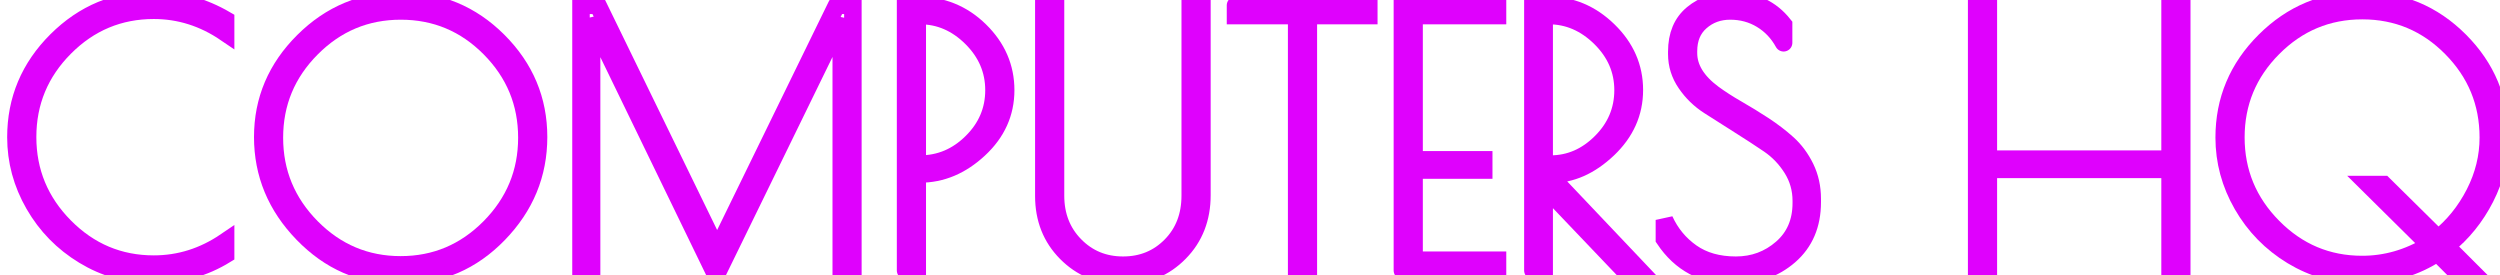 <svg baseProfile="tiny" height="100%" version="1.2" viewBox="0.000 -54.080 509.040 56.088" width="100%" xmlns="http://www.w3.org/2000/svg" xmlns:ev="http://www.w3.org/2001/xml-events" xmlns:xlink="http://www.w3.org/1999/xlink"><defs></defs><path auto-skeleton="false" d="M 31.68,1.79 L 31.68,1.79 L 30.89,1.79 Q 23.47,1.79 17.06,-2.1 Q 10.66,-5.98 6.95,-12.43 Q 3.24,-18.87 3.24,-26.14 L 3.24,-26.14 Q 3.24,-37.59 11.52,-45.84 Q 19.8,-54.08 31.32,-54.08 L 31.32,-54.08 Q 39.02,-54.08 45.94,-50.05 L 45.94,-50.05 L 45.94,-47.38 Q 39.17,-51.99 31.32,-51.99 L 31.32,-51.99 Q 20.74,-51.99 13.18,-44.4 Q 5.62,-36.8 5.62,-26.18 Q 5.62,-15.56 13.18,-7.93 Q 20.74,-0.3 31.32,-0.3 L 31.32,-0.3 Q 39.17,-0.3 45.94,-4.9 L 45.94,-4.9 L 45.94,-2.24 Q 39.38,1.79 31.68,1.79" fill="none" id="element-00" skeleton="false" stroke-linecap="round" stroke-opacity="1" stroke-width="3.563" visible="true" stroke="#df01fd"></path><path auto-skeleton="false" d="M 81.0,1.94 Q 69.84,1.94 61.67,-6.49 Q 53.5,-14.91 53.5,-26.18 Q 53.5,-37.45 61.78,-45.69 Q 70.06,-53.94 81.65,-53.94 Q 93.24,-53.94 101.45,-45.73 Q 109.66,-37.52 109.66,-26.18 Q 109.66,-14.84 101.52,-6.45 Q 93.38,1.94 82.08,1.94 L 82.08,1.94 L 81.0,1.94" fill="none" id="element-01" skeleton="false" stroke-linecap="round" stroke-opacity="1" stroke-width="3.563" visible="true" stroke="#df01fd"></path><path auto-skeleton="false" d="M 107.28,-26.04 Q 107.28,-36.66 99.76,-44.25 Q 92.23,-51.85 81.61,-51.85 Q 70.99,-51.85 63.43,-44.25 Q 55.87,-36.66 55.87,-26.04 Q 55.87,-15.42 63.43,-7.78 Q 70.99,-0.15 81.58,-0.15 Q 92.16,-0.15 99.72,-7.78 Q 107.28,-15.42 107.28,-26.04" fill="none" id="element-01" skeleton="false" stroke-linecap="round" stroke-opacity="1" stroke-width="3.563" visible="true" stroke="#df01fd"></path><path auto-skeleton="false" d="M 441.86,-21.68 L 441.86,-53.0 L 444.24,-53.0 L 444.24,1.0 L 441.86,1.0 L 441.86,-19.59 L 404.86,-19.59 L 404.86,1.0 L 402.48,1.0 L 402.48,-53.0 L 404.86,-53.0 L 404.86,-21.68 L 441.86,-21.68" fill="none" id="element-010" skeleton="false" stroke-linecap="round" stroke-opacity="1" stroke-width="3.563" visible="true" stroke="#df01fd"></path><path auto-skeleton="false" d="M 509.04,-26.07 L 509.04,-26.07 Q 509.04,-19.66 506.05,-13.8 Q 503.06,-7.93 498.1,-3.97 L 498.1,-3.97 L 503.93,1.86 L 500.76,1.86 L 496.3,-2.6 Q 489.46,1.86 481.32,1.86 L 481.32,1.86 L 480.53,1.86 Q 473.11,1.86 466.7,-2.02 Q 460.3,-5.91 456.59,-12.36 Q 452.88,-18.8 452.88,-26.07 L 452.88,-26.07 Q 452.88,-37.52 461.16,-45.76 Q 469.44,-54.01 481.03,-54.01 Q 492.62,-54.01 500.83,-45.8 Q 509.04,-37.59 509.04,-26.07" fill="none" id="element-011" skeleton="false" stroke-linecap="round" stroke-opacity="1" stroke-width="3.563" visible="true" stroke="#df01fd"></path><path auto-skeleton="false" d="M 480.96,-0.22 L 480.96,-0.22 Q 488.23,-0.22 494.71,-4.18 L 494.71,-4.18 L 482.26,-16.5 L 485.35,-16.5 L 496.44,-5.55 Q 501.05,-9.22 503.86,-14.7 Q 506.66,-20.17 506.66,-26.07 L 506.66,-26.07 Q 506.66,-36.73 499.14,-44.32 Q 491.62,-51.92 481.0,-51.92 Q 470.38,-51.92 462.82,-44.32 Q 455.26,-36.73 455.26,-26.11 Q 455.26,-15.49 462.82,-7.86 Q 470.38,-0.22 480.96,-0.22" fill="none" id="element-011" skeleton="false" stroke-linecap="round" stroke-opacity="1" stroke-width="3.563" visible="true" stroke="#df01fd"></path><path auto-skeleton="false" d="M 170.35,-53.0 L 173.66,-53.0 L 173.66,1.0 L 171.29,1.0 L 171.29,-50.19 L 145.8,2.01 L 120.46,-50.19 L 120.46,1.0 L 118.3,1.0 L 118.3,-53.0 L 121.75,-53.0 L 146.02,-3.18 L 170.35,-53.0" fill="none" id="element-02" skeleton="false" stroke-linecap="round" stroke-opacity="1" stroke-width="3.563" visible="true" stroke="#df01fd"></path><path auto-skeleton="false" d="M 184.39,1.0 L 184.39,-53.0 L 186.77,-53.0 Q 194.26,-53.0 199.51,-47.85 Q 204.77,-42.7 204.77,-35.72 Q 204.77,-28.74 199.33,-23.7 Q 193.9,-18.66 187.34,-18.66 L 187.34,-18.66 L 186.77,-18.66 L 186.77,1.0 L 184.39,1.0" fill="none" id="element-03" skeleton="false" stroke-linecap="round" stroke-opacity="1" stroke-width="3.563" visible="true" stroke="#df01fd"></path><path auto-skeleton="false" d="M 186.77,-50.91 L 186.77,-20.67 L 187.34,-20.67 Q 193.39,-20.67 197.89,-25.14 Q 202.39,-29.6 202.39,-35.72 Q 202.39,-41.84 197.82,-46.38 Q 193.25,-50.91 187.34,-50.91 L 187.34,-50.91 L 186.77,-50.91" fill="none" id="element-03" skeleton="false" stroke-linecap="round" stroke-opacity="1" stroke-width="3.563" visible="true" stroke="#df01fd"></path><path auto-skeleton="false" d="M 229.03,2.01 L 229.03,2.01 L 228.31,2.01 Q 221.69,2.01 217.12,-2.6 Q 212.54,-7.21 212.54,-14.19 L 212.54,-14.19 L 212.54,-53.0 L 214.92,-53.0 L 214.92,-14.26 Q 214.92,-8.14 218.88,-4.11 Q 222.84,-0.08 228.67,-0.08 Q 234.5,-0.08 238.43,-4.08 Q 242.35,-8.07 242.35,-14.26 L 242.35,-14.26 L 242.35,-53.0 L 244.73,-53.0 L 244.73,-14.34 Q 244.73,-7.28 240.16,-2.64 Q 235.58,2.01 229.03,2.01" fill="none" id="element-04" skeleton="false" stroke-linecap="round" stroke-opacity="1" stroke-width="3.563" visible="true" stroke="#df01fd"></path><path auto-skeleton="false" d="M 251.57,-53.0 L 278.71,-53.0 L 278.71,-50.91 L 266.4,-50.91 L 266.4,1.0 L 264.02,1.0 L 264.02,-50.91 L 251.57,-50.91 L 251.57,-53.0" fill="none" id="element-05" skeleton="false" stroke-linecap="round" stroke-opacity="1" stroke-width="3.563" visible="true" stroke="#df01fd"></path><path auto-skeleton="false" d="M 285.55,1.0 L 285.55,-53.0 L 304.92,-53.0 L 304.92,-50.91 L 287.93,-50.91 L 287.93,-21.54 L 302.11,-21.54 L 302.11,-19.45 L 287.93,-19.45 L 287.93,-1.09 L 304.92,-1.09 L 304.92,1.0 L 285.55,1.0" fill="none" id="element-06" skeleton="false" stroke-linecap="round" stroke-opacity="1" stroke-width="3.563" visible="true" stroke="#df01fd"></path><path auto-skeleton="false" d="M 312.12,1.0 L 312.12,-53.0 L 315.22,-53.0 Q 322.2,-53.0 327.49,-47.85 Q 332.78,-42.7 332.78,-35.76 Q 332.78,-28.81 327.38,-23.7 Q 321.98,-18.58 315.79,-18.58 L 315.79,-18.58 L 315.29,-18.58 L 333.86,1.0 L 330.77,1.0 L 314.42,-16.14 L 314.42,1.0 L 312.12,1.0" fill="none" id="element-07" skeleton="false" stroke-linecap="round" stroke-opacity="1" stroke-width="3.563" visible="true" stroke="#df01fd"></path><path auto-skeleton="false" d="M 314.42,-50.91 L 314.42,-20.67 L 315.72,-20.67 Q 321.55,-20.67 326.02,-25.14 Q 330.48,-29.6 330.48,-35.72 Q 330.48,-41.84 325.87,-46.38 Q 321.26,-50.91 315.36,-50.91 L 315.36,-50.91 L 314.42,-50.91" fill="none" id="element-07" skeleton="false" stroke-linecap="round" stroke-opacity="1" stroke-width="3.563" visible="true" stroke="#df01fd"></path><path auto-skeleton="false" d="M 363.17,-45.37 Q 361.51,-48.39 358.67,-50.12 Q 355.82,-51.85 352.3,-51.85 Q 348.77,-51.85 346.28,-49.65 Q 343.8,-47.46 343.8,-43.64 L 343.8,-43.64 L 343.8,-43.28 Q 343.8,-38.74 348.84,-35.0 L 348.84,-35.0 Q 351.0,-33.42 353.7,-31.87 Q 356.4,-30.32 359.1,-28.56 Q 361.8,-26.79 364.0,-24.81 Q 366.19,-22.83 367.6,-19.95 Q 369.0,-17.07 369.0,-13.62 L 369.0,-13.62 L 369.0,-12.9 Q 369.0,-6.06 364.36,-2.02 Q 359.71,2.01 352.87,2.01 L 352.87,2.01 Q 343.87,2.01 338.9,-5.41 L 338.9,-5.41 L 338.9,-9.3 Q 340.78,-5.19 344.41,-2.64 Q 348.05,-0.08 353.45,-0.08 Q 358.85,-0.08 362.81,-3.54 Q 366.77,-6.99 366.77,-12.75 L 366.77,-12.75 L 366.77,-13.18 Q 366.77,-16.78 364.9,-19.77 Q 363.02,-22.76 360.22,-24.67 Q 357.41,-26.58 354.1,-28.66 Q 350.78,-30.75 347.98,-32.55 Q 345.17,-34.35 343.3,-37.09 Q 341.42,-39.82 341.42,-43.06 L 341.42,-43.06 L 341.42,-43.57 Q 341.42,-48.61 344.66,-51.27 Q 347.9,-53.94 352.66,-53.94 L 352.66,-53.94 Q 359.28,-53.94 363.17,-49.04 L 363.17,-49.04 L 363.17,-45.37" fill="none" id="element-08" skeleton="false" stroke-linecap="round" stroke-opacity="1" stroke-width="3.563" visible="true" stroke="#df01fd"></path></svg>